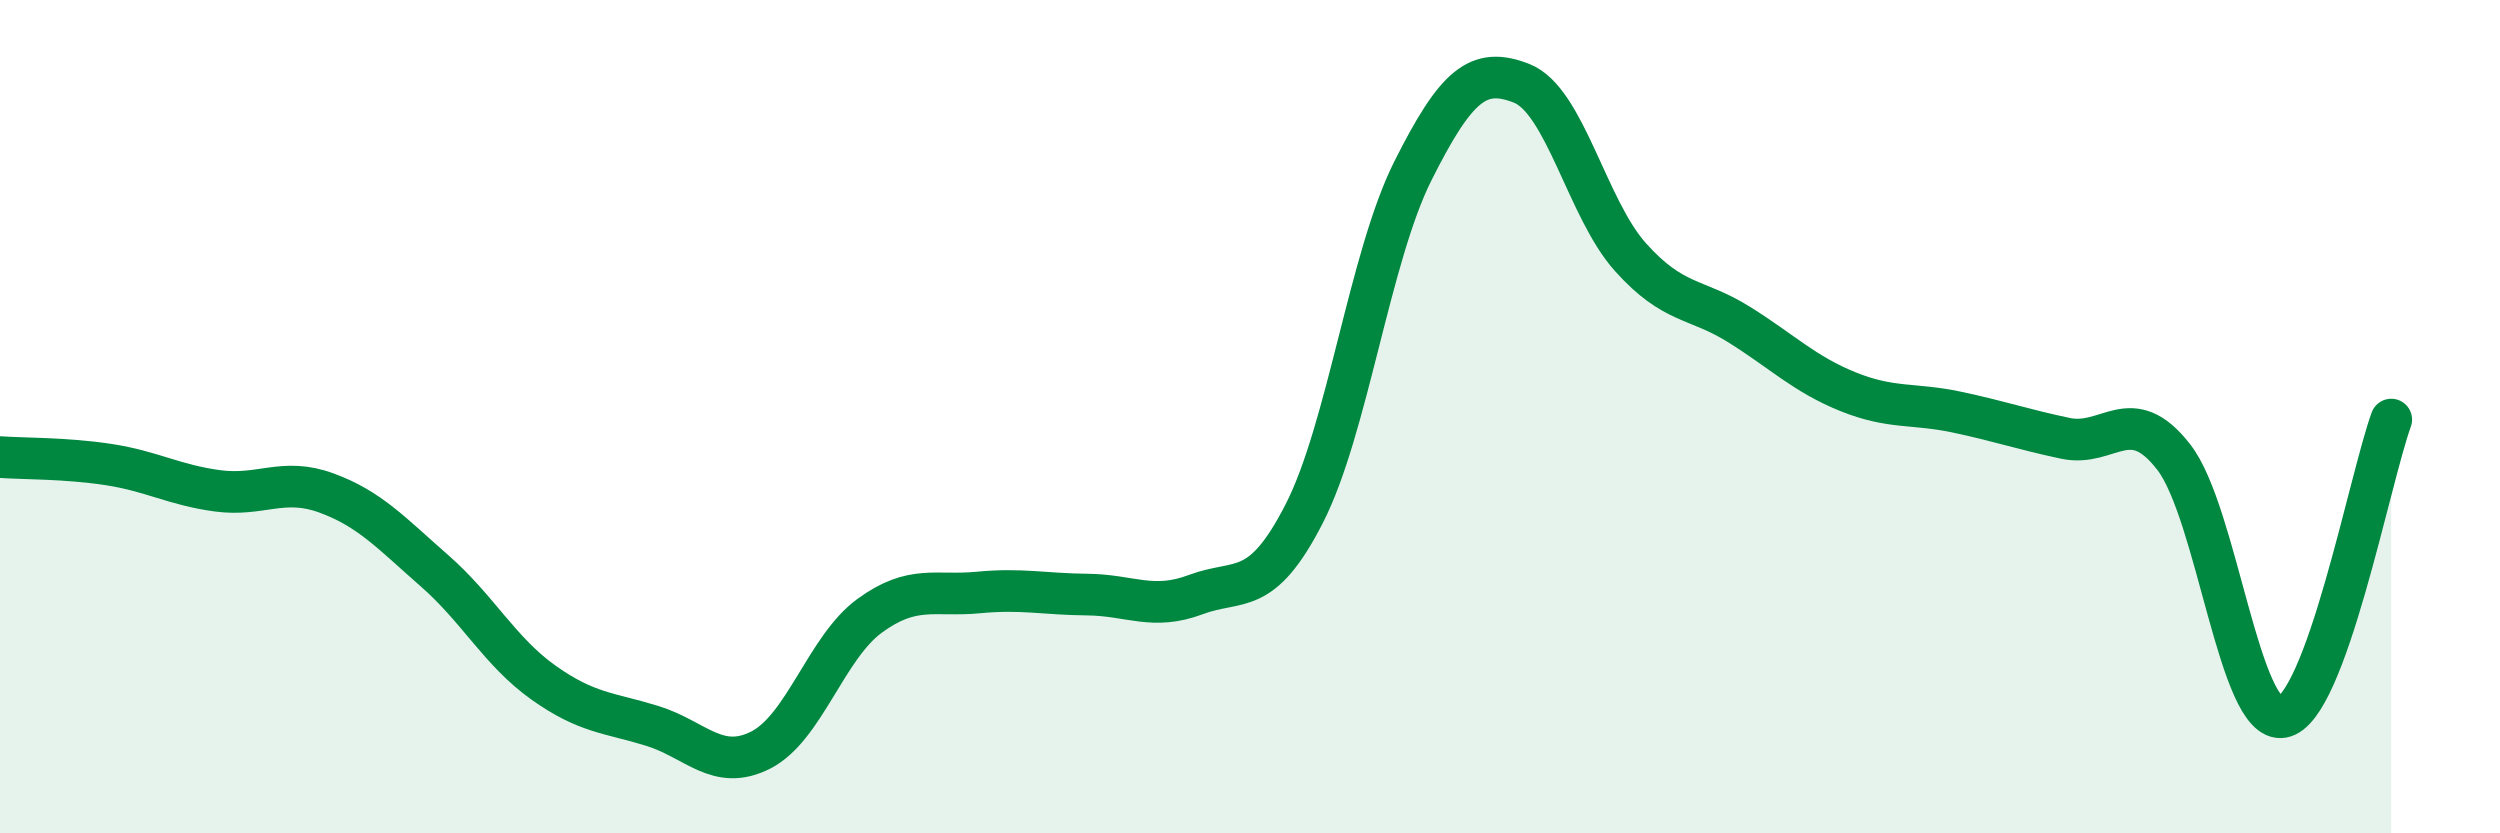 
    <svg width="60" height="20" viewBox="0 0 60 20" xmlns="http://www.w3.org/2000/svg">
      <path
        d="M 0,10.97 C 0.52,11.01 1.57,10.99 2.61,11.15 C 3.65,11.31 4.18,11.64 5.22,11.78 C 6.26,11.92 6.79,11.45 7.83,11.83 C 8.87,12.21 9.39,12.79 10.43,13.7 C 11.47,14.61 12,15.64 13.04,16.38 C 14.08,17.12 14.61,17.1 15.65,17.42 C 16.69,17.74 17.22,18.53 18.26,18 C 19.3,17.47 19.83,15.54 20.87,14.78 C 21.91,14.02 22.44,14.32 23.48,14.22 C 24.52,14.12 25.05,14.26 26.09,14.27 C 27.13,14.28 27.66,14.66 28.7,14.27 C 29.74,13.88 30.26,14.36 31.3,12.33 C 32.34,10.3 32.87,6.17 33.91,4.1 C 34.95,2.03 35.48,1.59 36.52,2 C 37.56,2.41 38.09,5.01 39.13,6.17 C 40.17,7.33 40.7,7.14 41.74,7.79 C 42.78,8.44 43.31,8.98 44.35,9.4 C 45.39,9.82 45.92,9.67 46.96,9.89 C 48,10.11 48.53,10.3 49.57,10.52 C 50.61,10.74 51.13,9.63 52.17,10.97 C 53.21,12.31 53.74,17.39 54.78,17.21 C 55.82,17.03 56.87,11.5 57.39,10.07L57.39 20L0 20Z"
        fill="#008740"
        opacity="0.1"
        stroke-linecap="round"
        stroke-linejoin="round"
      />
      <path
        d="M 0,10.97 C 0.52,11.01 1.57,10.99 2.61,11.15 C 3.65,11.31 4.18,11.64 5.22,11.78 C 6.26,11.92 6.79,11.45 7.83,11.83 C 8.87,12.21 9.39,12.79 10.43,13.7 C 11.47,14.61 12,15.64 13.04,16.38 C 14.08,17.12 14.61,17.1 15.65,17.42 C 16.69,17.74 17.22,18.53 18.26,18 C 19.3,17.47 19.83,15.54 20.87,14.78 C 21.91,14.02 22.44,14.32 23.48,14.22 C 24.52,14.12 25.05,14.26 26.09,14.27 C 27.13,14.28 27.66,14.66 28.7,14.27 C 29.74,13.88 30.26,14.36 31.3,12.33 C 32.34,10.3 32.87,6.17 33.91,4.1 C 34.95,2.03 35.48,1.59 36.52,2 C 37.56,2.41 38.09,5.01 39.13,6.17 C 40.17,7.33 40.7,7.14 41.74,7.79 C 42.78,8.44 43.31,8.98 44.35,9.4 C 45.39,9.82 45.92,9.67 46.96,9.89 C 48,10.11 48.53,10.3 49.57,10.52 C 50.61,10.74 51.13,9.63 52.17,10.97 C 53.21,12.31 53.74,17.39 54.78,17.21 C 55.82,17.03 56.87,11.5 57.39,10.07"
        stroke="#008740"
        stroke-width="1"
        fill="none"
        stroke-linecap="round"
        stroke-linejoin="round"
      />
    </svg>
  